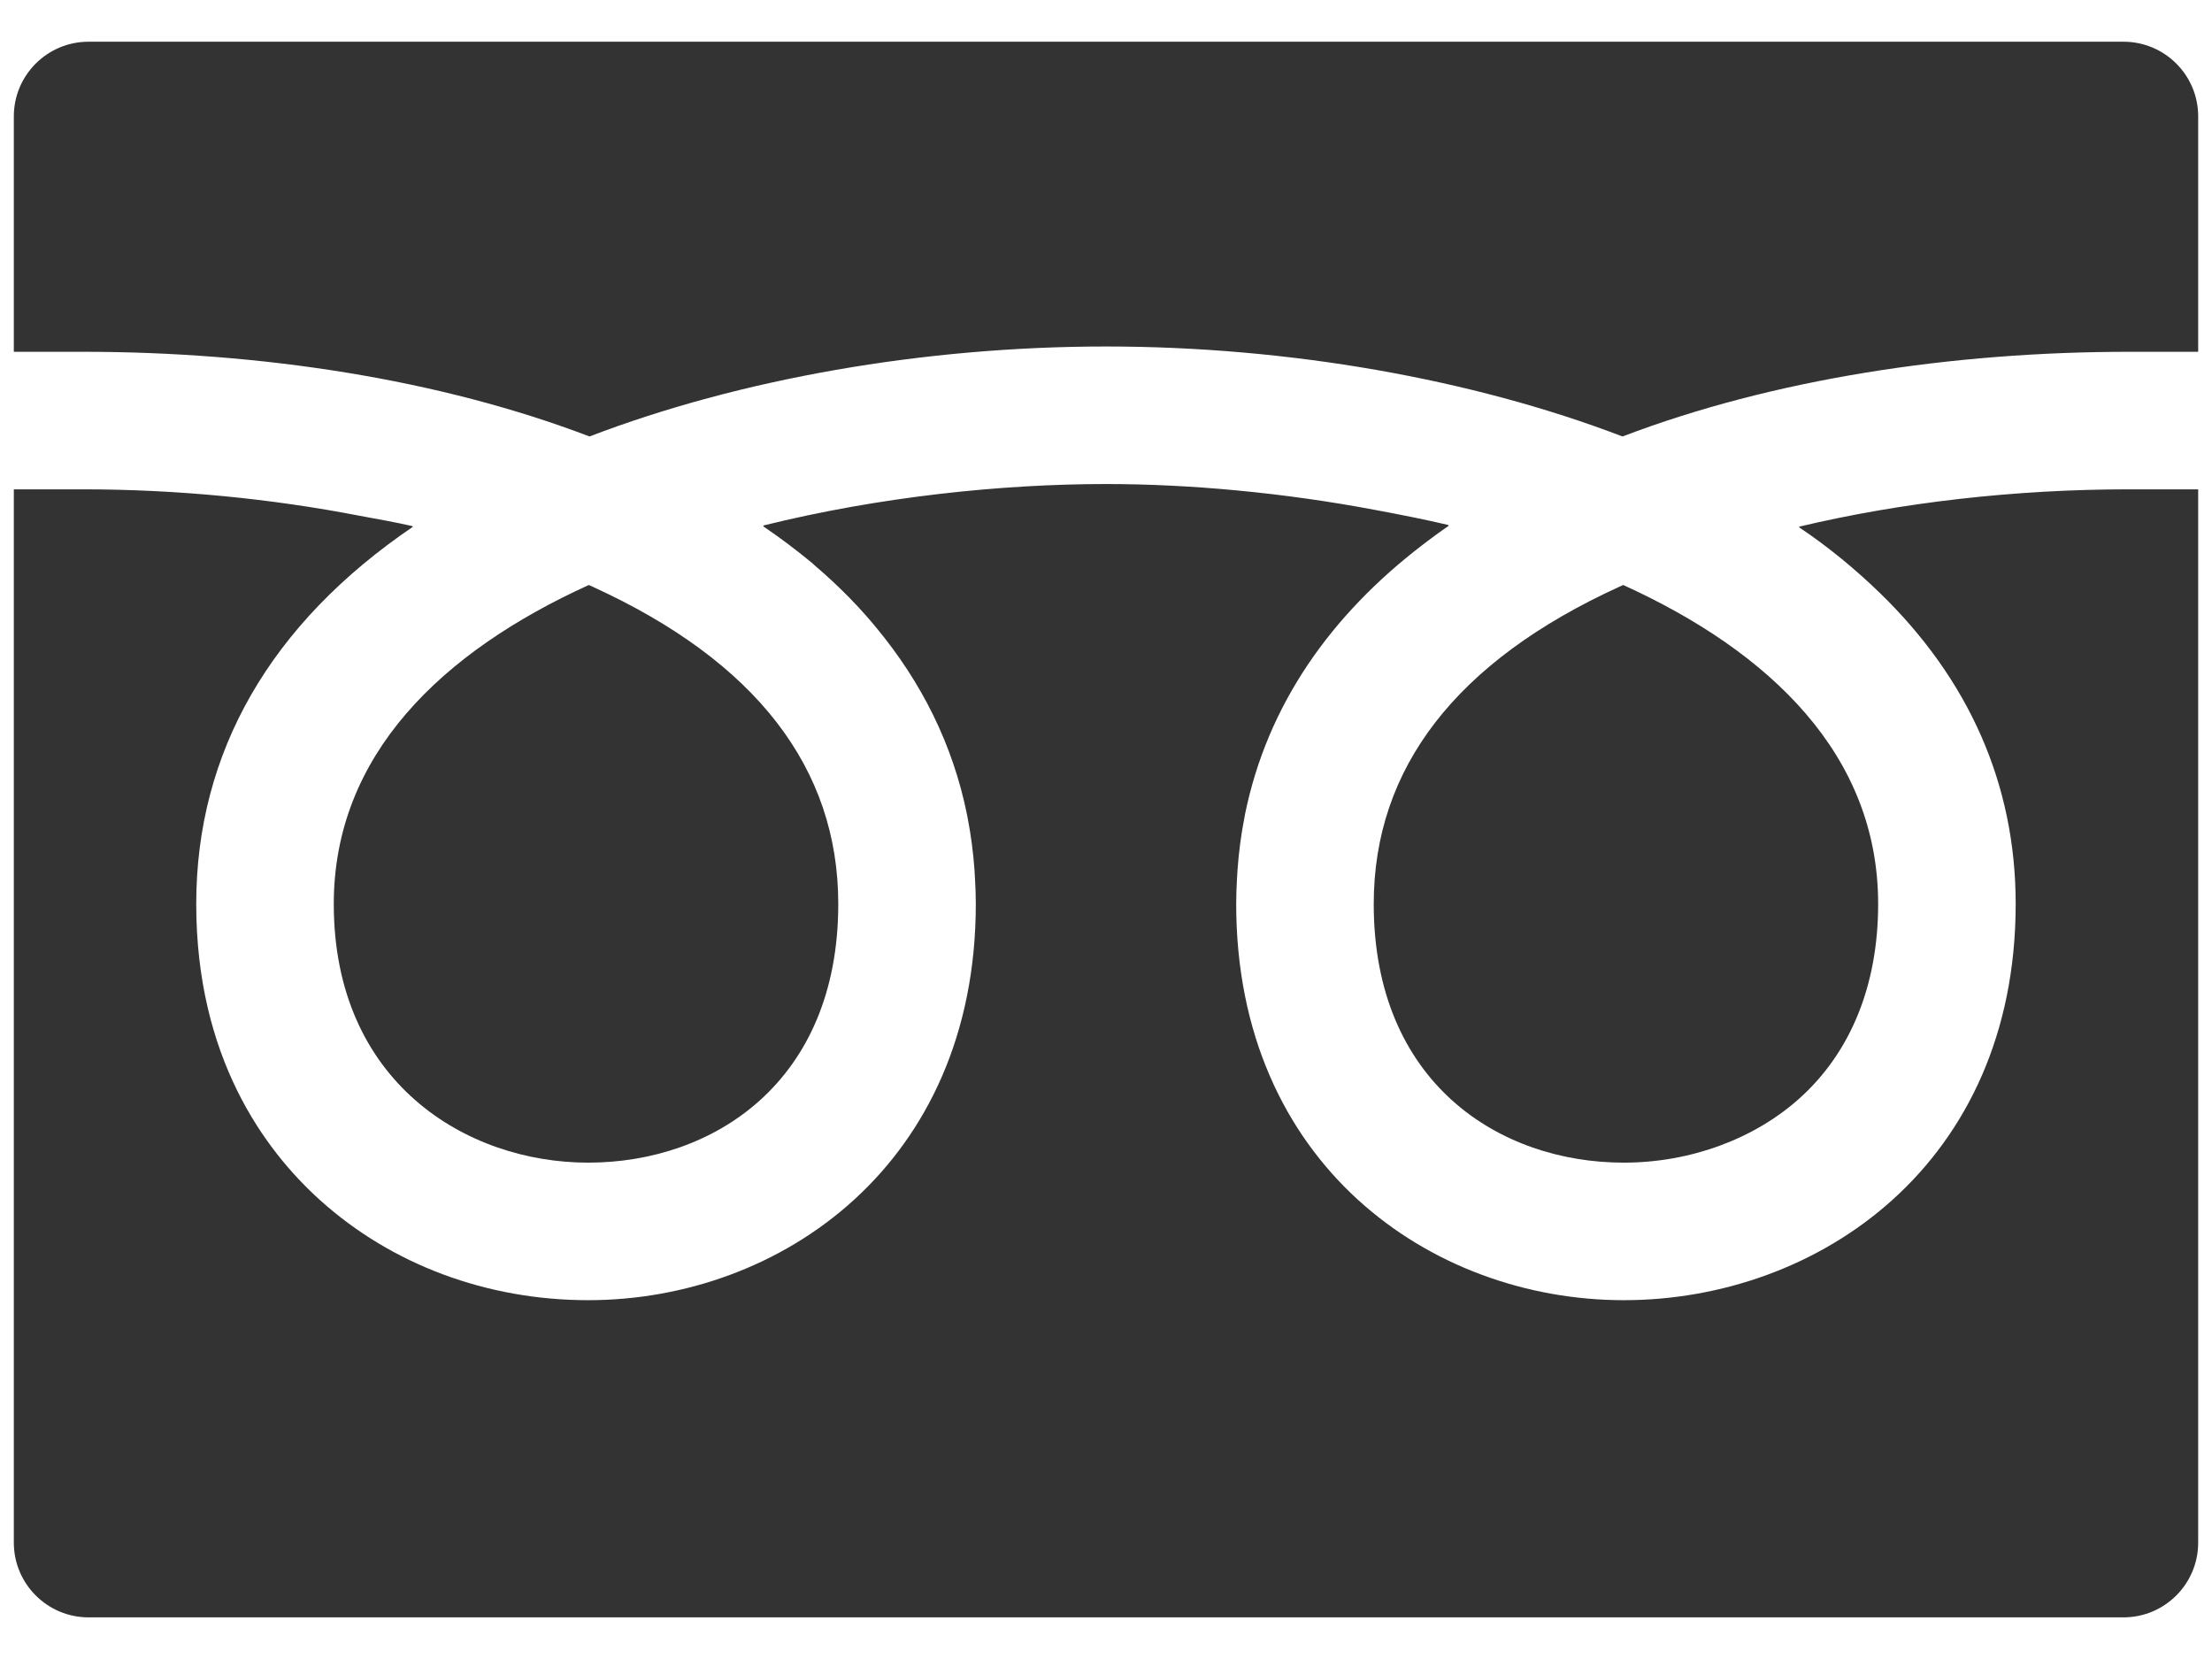 <svg width="28" height="21" viewBox="0 0 28 21" fill="none" xmlns="http://www.w3.org/2000/svg">
<g clip-path="url(#clip0_1_3)">
<path d="M10.611 11.443C10.611 13.705 9.021 14.717 7.446 14.717C5.895 14.717 4.225 13.693 4.225 11.443C4.225 9.555 5.595 8.25 7.453 7.405C7.47 7.413 7.487 7.42 7.504 7.428C9.566 8.37 10.611 9.721 10.611 11.443Z" fill="#333333"/>
<path d="M23.774 11.443C23.774 12.464 23.431 13.315 22.782 13.9C22.206 14.419 21.394 14.717 20.554 14.717C18.978 14.717 17.389 13.705 17.389 11.443C17.389 9.721 18.434 8.37 20.496 7.428C20.513 7.42 20.53 7.413 20.547 7.405C22.405 8.25 23.774 9.555 23.774 11.443Z" fill="#333333"/>
<path d="M0.175 6.202V6.194H1.046C2.247 6.194 3.435 6.313 4.543 6.527C4.772 6.569 5.002 6.61 5.223 6.66C5.221 6.661 5.219 6.663 5.217 6.664C5.221 6.665 5.225 6.666 5.228 6.667C3.426 7.891 2.484 9.519 2.484 11.442C2.484 13.373 3.337 14.548 4.052 15.192C4.957 16.008 6.162 16.458 7.446 16.458C9.884 16.458 12.352 14.735 12.352 11.442C12.352 11.336 12.348 11.233 12.342 11.129C12.34 11.088 12.338 11.048 12.335 11.007C12.319 10.784 12.29 10.567 12.249 10.356C12.247 10.342 12.244 10.327 12.241 10.313C12.06 9.418 11.661 8.632 11.096 7.95C11.054 7.9 11.013 7.849 10.969 7.8C10.897 7.718 10.823 7.639 10.746 7.56C10.615 7.428 10.479 7.299 10.332 7.174C10.313 7.157 10.294 7.14 10.275 7.123C10.083 6.964 9.879 6.81 9.661 6.662C9.663 6.661 9.666 6.661 9.668 6.66C9.665 6.658 9.662 6.656 9.659 6.653C11.125 6.289 12.672 6.127 14 6.127C15.052 6.127 16.241 6.234 17.419 6.457C17.73 6.515 18.039 6.576 18.336 6.646C18.334 6.648 18.332 6.65 18.33 6.651C18.334 6.652 18.337 6.653 18.341 6.653C18.248 6.717 18.158 6.783 18.069 6.85C18.048 6.866 18.027 6.881 18.007 6.897C16.852 7.781 16.041 8.915 15.758 10.316C15.756 10.327 15.754 10.339 15.752 10.351C15.71 10.564 15.681 10.783 15.665 11.009C15.662 11.048 15.66 11.088 15.658 11.127C15.652 11.231 15.648 11.336 15.648 11.442C15.648 14.735 18.116 16.458 20.554 16.458C23.019 16.458 25.515 14.735 25.515 11.442C25.515 9.928 24.923 8.6 23.796 7.506C23.491 7.211 23.156 6.931 22.774 6.675C22.776 6.675 22.779 6.674 22.781 6.674C22.778 6.672 22.775 6.669 22.772 6.667C24.064 6.36 25.503 6.194 26.954 6.194H27.825V19.527C27.825 20.049 27.402 20.473 26.879 20.473H1.121C0.599 20.473 0.175 20.049 0.175 19.527V6.243V6.202Z" fill="#333333"/>
<path d="M20.538 5.525C18.638 4.797 16.306 4.386 14 4.386C11.694 4.386 9.362 4.797 7.462 5.525C5.561 4.799 3.299 4.453 1.046 4.453H0.175V1.473C0.175 0.951 0.599 0.528 1.121 0.528H26.879C27.402 0.528 27.825 0.951 27.825 1.473V4.453H26.955C24.701 4.453 22.44 4.8 20.538 5.525Z" fill="#333333"/>
</g>
<defs>
<clipPath id="clip0_1_3">
<rect width="28" height="20" fill="white" transform="matrix(-1 0 0 1 28 0.5)"/>
</clipPath>
</defs>
</svg>
